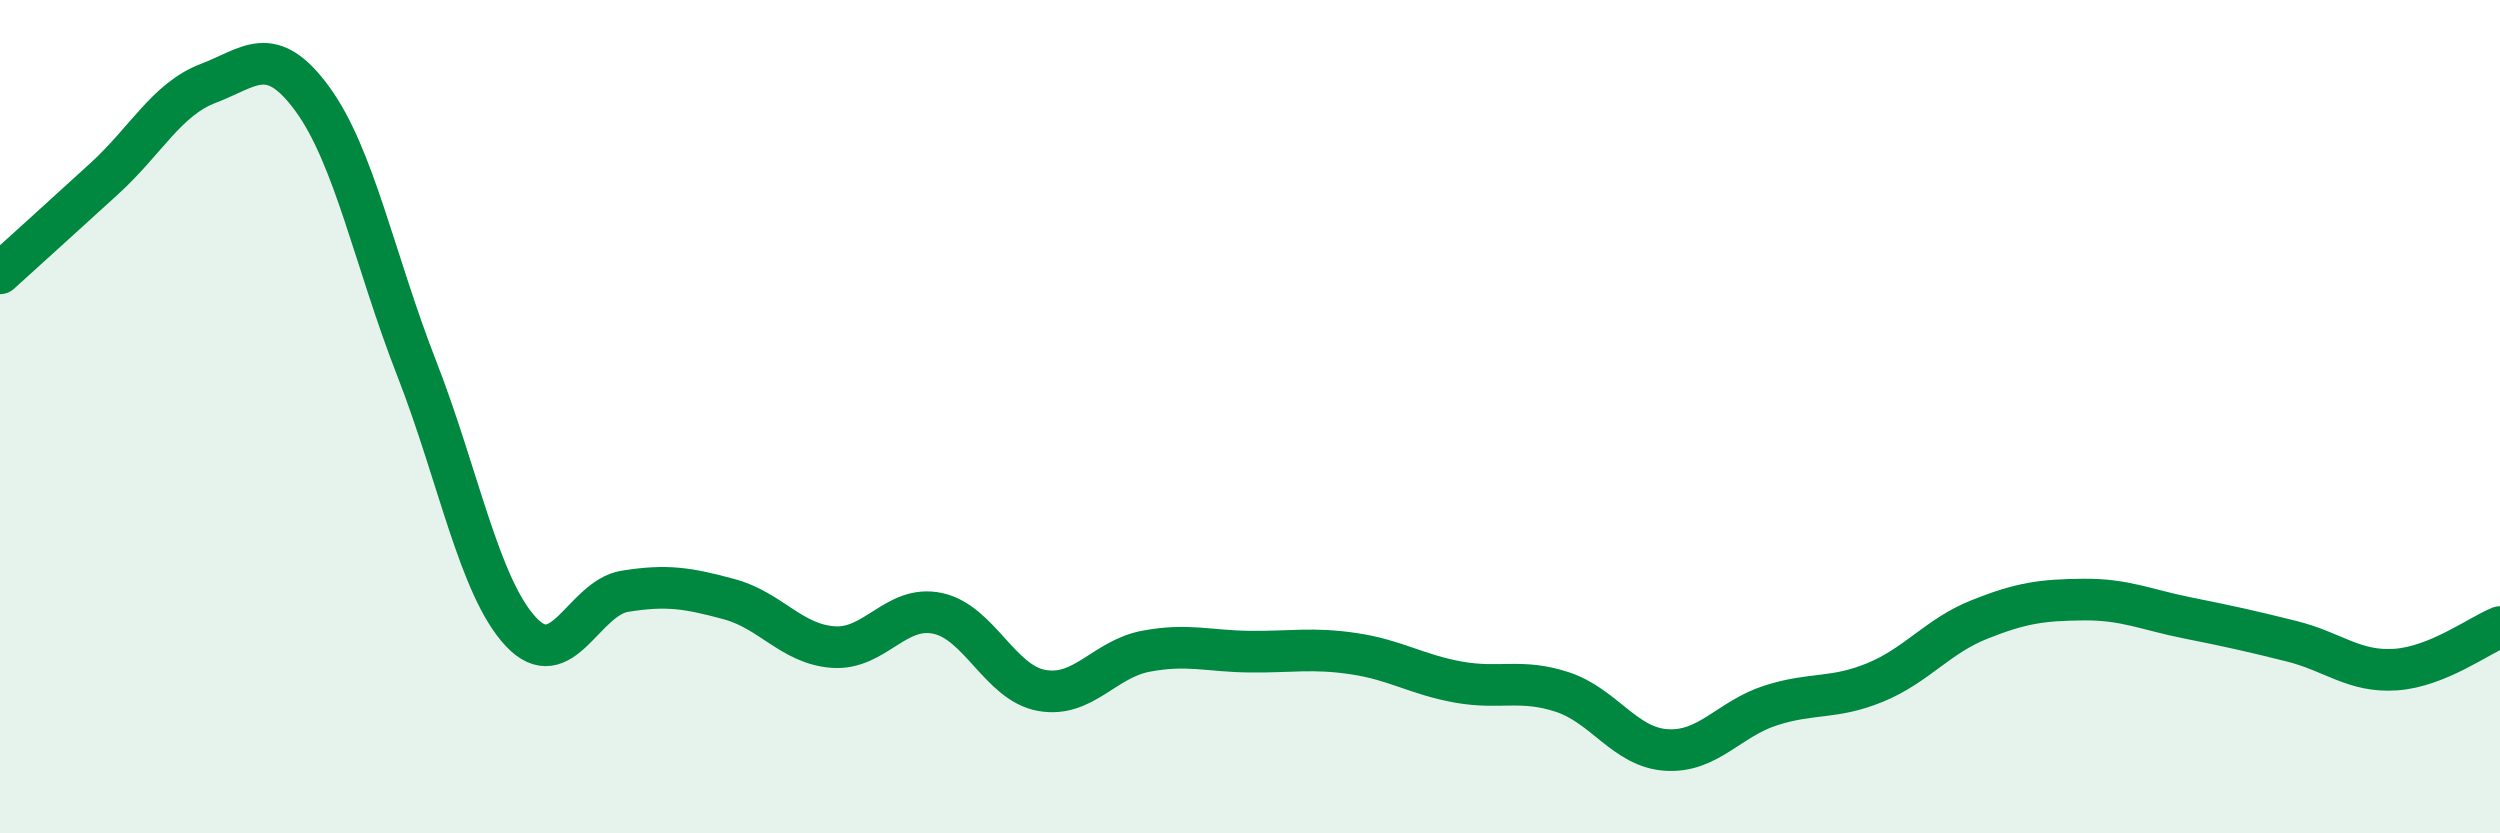 
    <svg width="60" height="20" viewBox="0 0 60 20" xmlns="http://www.w3.org/2000/svg">
      <path
        d="M 0,6.56 C 0.5,6.11 1.5,5.2 2.5,4.29 C 3.5,3.38 4,2.38 5,2 C 6,1.62 6.5,1.01 7.5,2.38 C 8.5,3.75 9,6.28 10,8.84 C 11,11.4 11.5,14.09 12.5,15.16 C 13.5,16.23 14,14.35 15,14.19 C 16,14.03 16.5,14.11 17.5,14.38 C 18.5,14.65 19,15.46 20,15.53 C 21,15.6 21.5,14.51 22.5,14.72 C 23.5,14.93 24,16.39 25,16.57 C 26,16.75 26.5,15.82 27.5,15.63 C 28.5,15.44 29,15.63 30,15.64 C 31,15.65 31.5,15.54 32.5,15.69 C 33.5,15.84 34,16.19 35,16.37 C 36,16.55 36.5,16.28 37.5,16.61 C 38.5,16.94 39,17.94 40,18 C 41,18.06 41.5,17.25 42.5,16.93 C 43.5,16.61 44,16.79 45,16.38 C 46,15.97 46.5,15.27 47.5,14.87 C 48.5,14.47 49,14.4 50,14.39 C 51,14.38 51.5,14.63 52.5,14.83 C 53.5,15.03 54,15.14 55,15.39 C 56,15.64 56.5,16.14 57.5,16.07 C 58.5,16 59.5,15.25 60,15.05L60 20L0 20Z"
        fill="#008740"
        opacity="0.1"
        stroke-linecap="round"
        stroke-linejoin="round"
      />
      <path
        d="M 0,6.56 C 0.5,6.11 1.5,5.2 2.5,4.29 C 3.5,3.38 4,2.38 5,2 C 6,1.62 6.5,1.01 7.5,2.38 C 8.5,3.75 9,6.28 10,8.84 C 11,11.4 11.5,14.09 12.5,15.16 C 13.5,16.23 14,14.35 15,14.19 C 16,14.03 16.5,14.11 17.5,14.38 C 18.5,14.65 19,15.46 20,15.53 C 21,15.6 21.5,14.51 22.5,14.72 C 23.5,14.93 24,16.39 25,16.57 C 26,16.75 26.5,15.82 27.5,15.63 C 28.5,15.44 29,15.63 30,15.64 C 31,15.65 31.5,15.54 32.5,15.69 C 33.5,15.84 34,16.19 35,16.37 C 36,16.55 36.5,16.28 37.5,16.61 C 38.5,16.94 39,17.94 40,18 C 41,18.06 41.5,17.25 42.5,16.93 C 43.5,16.61 44,16.79 45,16.38 C 46,15.97 46.5,15.27 47.5,14.87 C 48.5,14.47 49,14.4 50,14.39 C 51,14.38 51.5,14.63 52.5,14.83 C 53.5,15.03 54,15.14 55,15.39 C 56,15.64 56.5,16.14 57.5,16.07 C 58.5,16 59.5,15.25 60,15.05"
        stroke="#008740"
        stroke-width="1"
        fill="none"
        stroke-linecap="round"
        stroke-linejoin="round"
      />
    </svg>
  